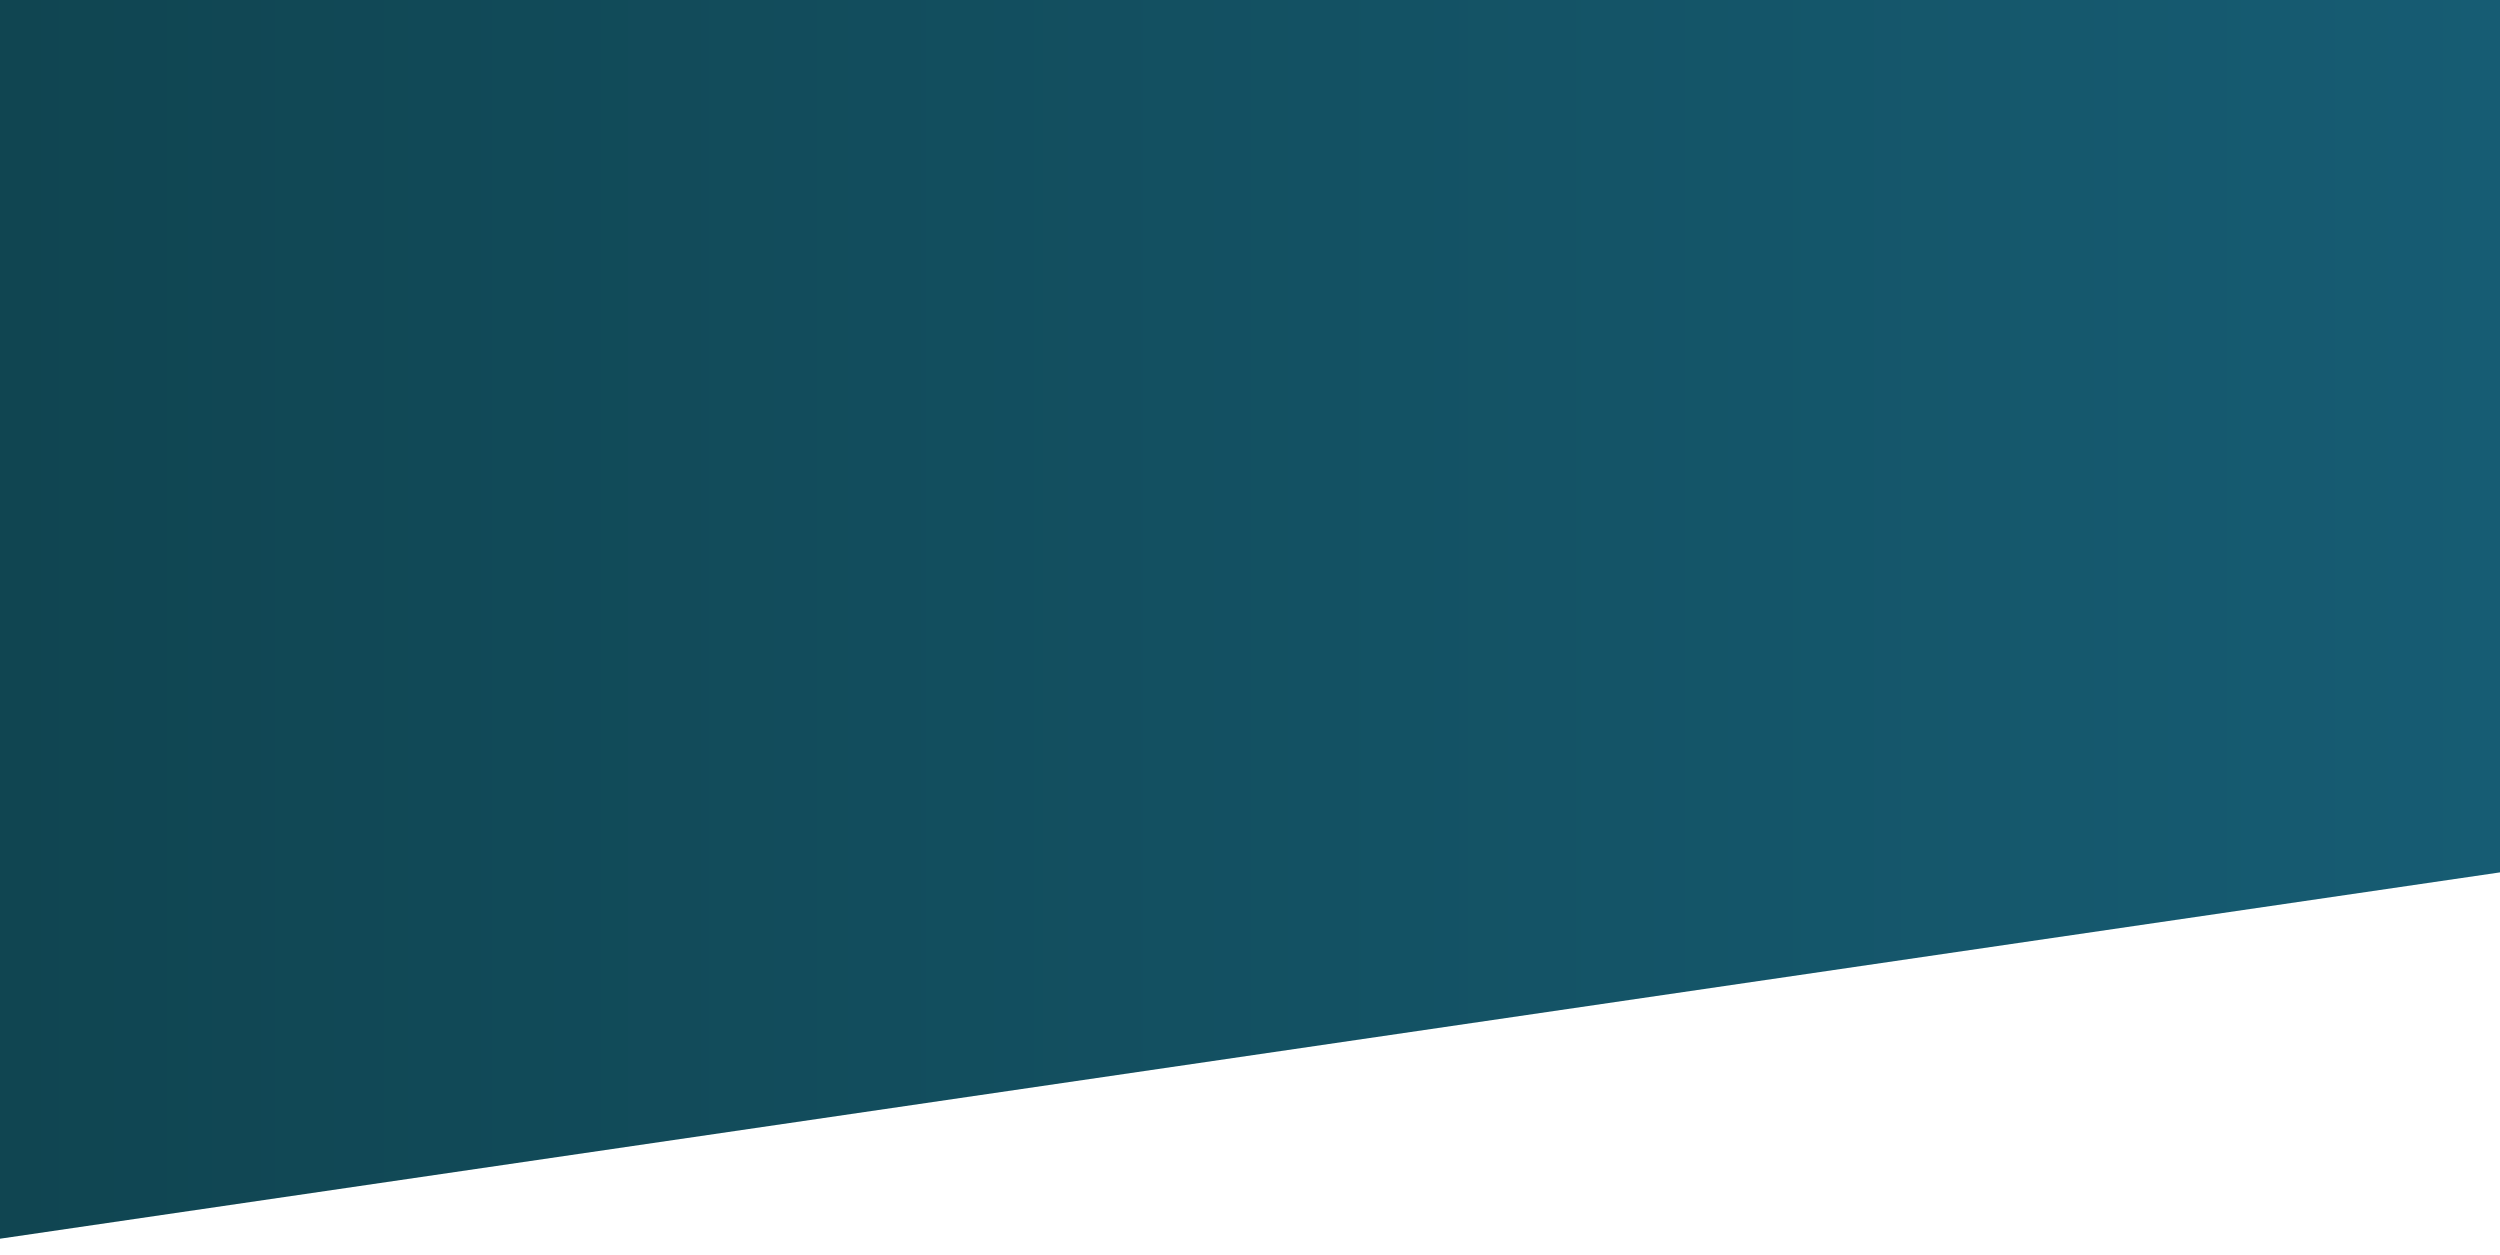 <?xml version="1.0" encoding="UTF-8"?> <!-- Generator: Adobe Illustrator 24.3.0, SVG Export Plug-In . SVG Version: 6.00 Build 0) --> <svg xmlns="http://www.w3.org/2000/svg" xmlns:xlink="http://www.w3.org/1999/xlink" id="Слой_1" x="0px" y="0px" viewBox="0 0 653.1 327.8" style="enable-background:new 0 0 653.1 327.8;" xml:space="preserve"> <style type="text/css"> .st0{fill:url(#SVGID_1_);} </style> <linearGradient id="SVGID_1_" gradientUnits="userSpaceOnUse" x1="0" y1="161.825" x2="653.149" y2="161.825"> <stop offset="1.736111e-03" style="stop-color:#104551"></stop> <stop offset="0.999" style="stop-color:#165C73"></stop> </linearGradient> <polygon class="st0" points="653.1,227.9 0,323.6 0,0 653.1,0 "></polygon> </svg> 